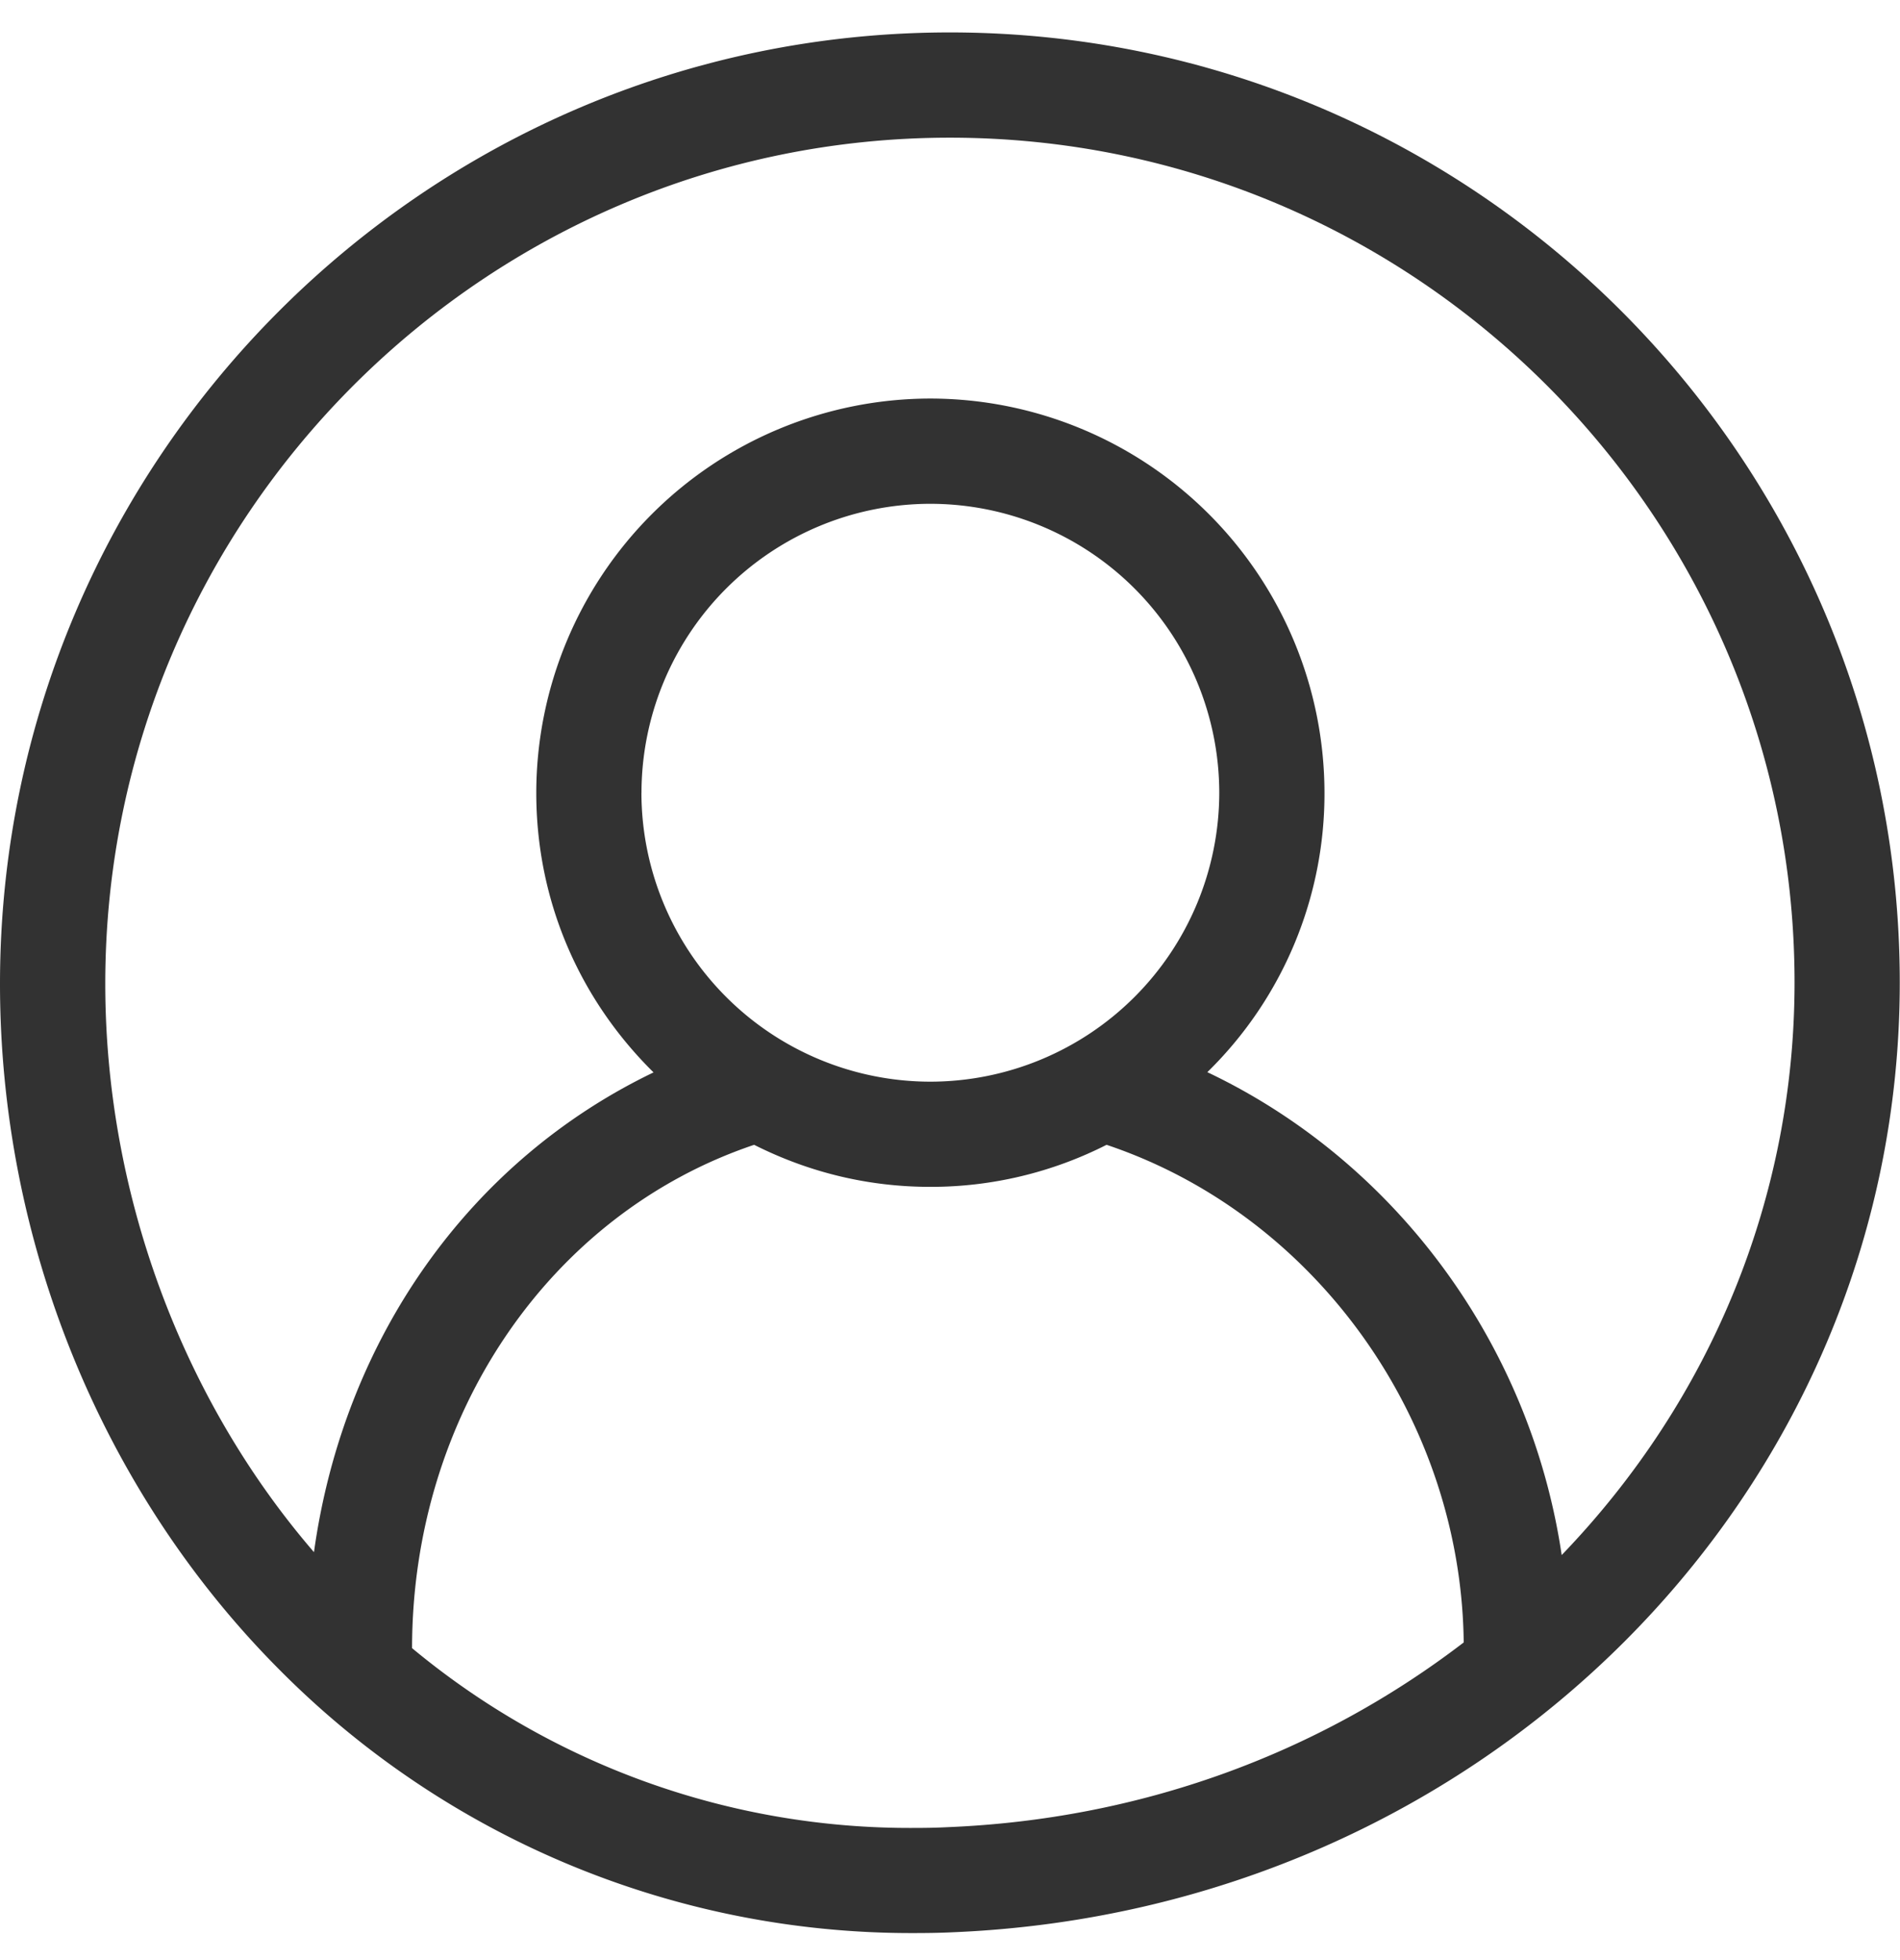 <svg width="32" height="33" fill="none" xmlns="http://www.w3.org/2000/svg"><path fill-rule="evenodd" clip-rule="evenodd" d="M15.998.546C7.19.546.014 7.72 0 16.54c-.006 4.352 1.712 8.571 4.713 11.578a14.988 14.988 0 0010.673 4.427c.22 0 .44-.003.649-.013 8.95-.365 15.961-7.39 15.961-15.991C31.996 7.72 24.82.546 15.998.546zm-5.194 12.802a4.87 4.87 0 014.865-4.866 4.87 4.87 0 014.866 4.866 4.871 4.871 0 01-4.866 4.863 4.871 4.871 0 01-4.866-4.863zm1.897 5.926c.934.47 1.932.708 2.968.708a6.538 6.538 0 002.968-.708c3.508 1.176 5.972 4.608 6.015 8.378-2.485 1.904-5.488 2.979-8.69 3.11-.189.01-.383.013-.576.013a13.117 13.117 0 01-8.446-3.027c.003-3.916 2.315-7.314 5.761-8.474zm9.606-5.927a6.645 6.645 0 00-6.638-6.637 6.645 6.645 0 00-6.637 6.638c0 1.783.7 3.448 1.975 4.707-3.101 1.49-5.22 4.485-5.719 8.077-2.243-2.601-3.52-6.08-3.515-9.59.011-7.843 6.393-14.224 14.226-14.224 7.844.001 14.225 6.381 14.225 14.223 0 3.597-1.39 7.011-3.922 9.64-.523-3.535-2.785-6.619-5.968-8.13a6.555 6.555 0 001.973-4.703z" fill="#323232"/></svg>